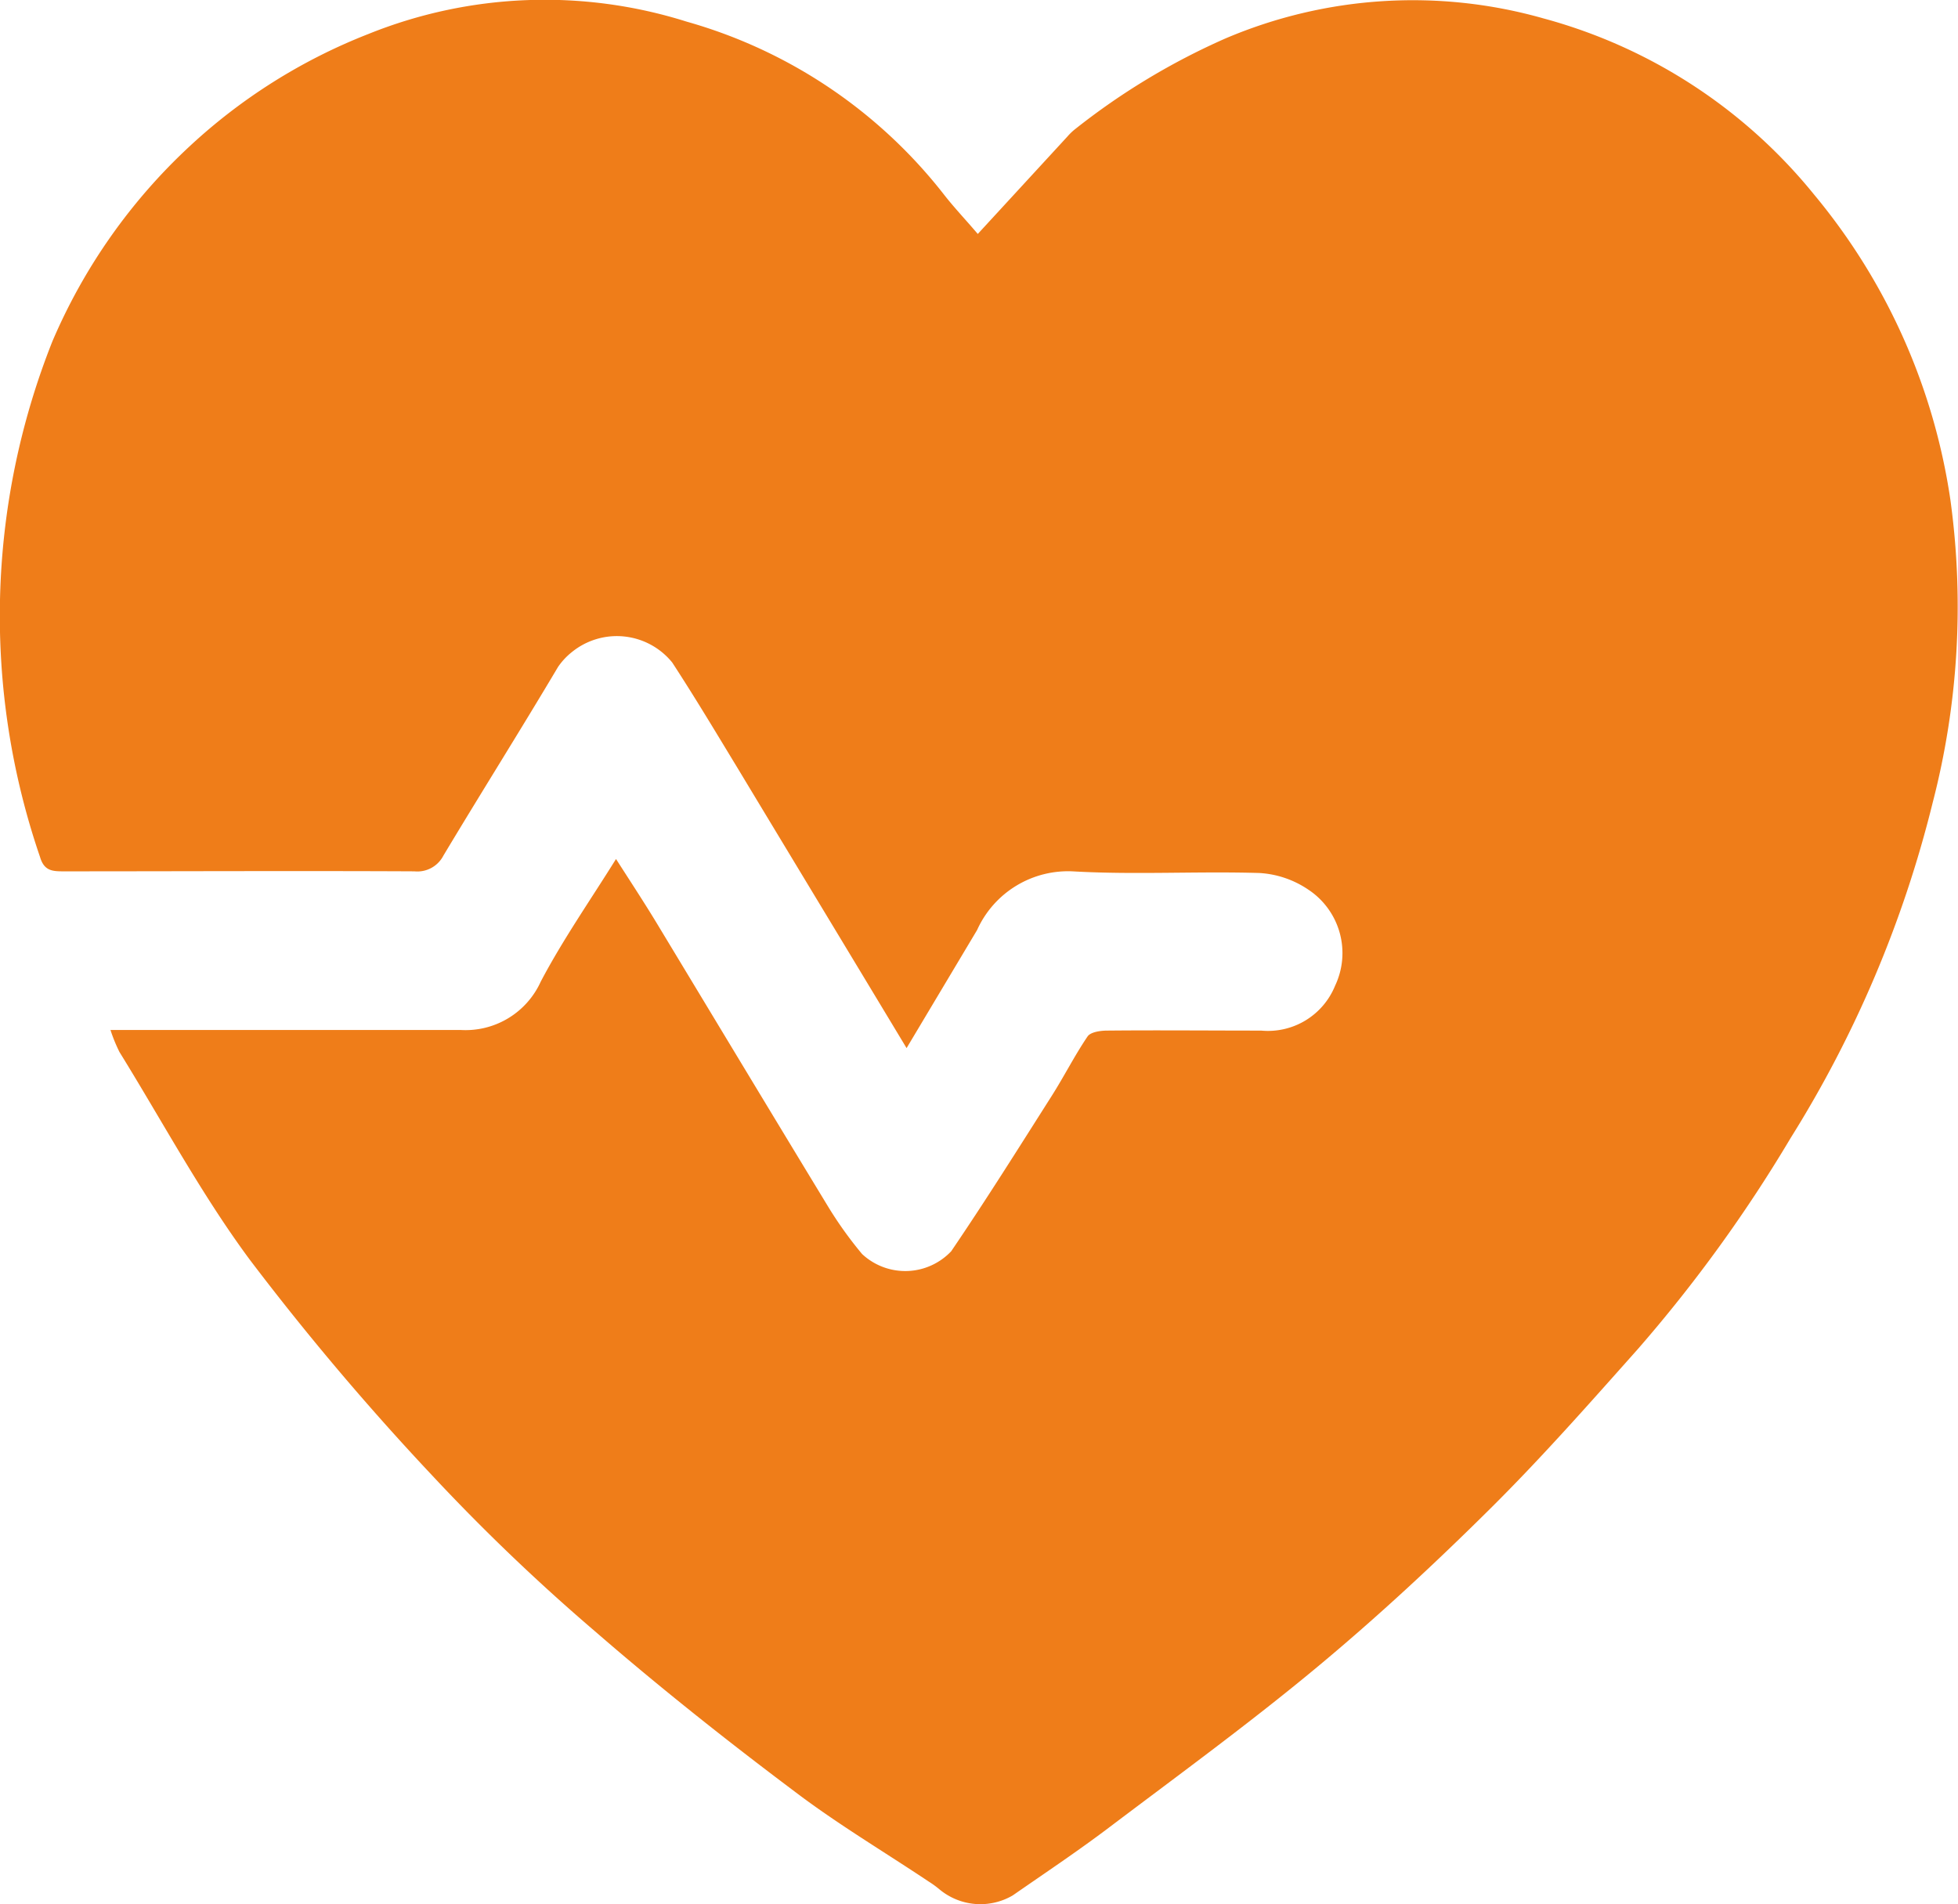 <svg id="Groupe_389" data-name="Groupe 389" xmlns="http://www.w3.org/2000/svg" xmlns:xlink="http://www.w3.org/1999/xlink" width="48.087" height="46.76" viewBox="0 0 48.087 46.76">
  <defs>
    <clipPath id="clip-path">
      <rect id="Rectangle_69" data-name="Rectangle 69" width="48.087" height="46.76" fill="none"/>
    </clipPath>
  </defs>
  <g id="Groupe_388" data-name="Groupe 388" transform="translate(0 0)" clip-path="url(#clip-path)">
    <path id="Tracé_536" data-name="Tracé 536" d="M61.319,41.224l2.2-2.391a1.384,1.384,0,0,1,.2-.19A16.914,16.914,0,0,1,67.4,36.425a11.742,11.742,0,0,1,7.816-.49,12.869,12.869,0,0,1,6.636,4.32,15.173,15.173,0,0,1,3.351,7.5,19.2,19.2,0,0,1-.436,7.443,28.265,28.265,0,0,1-3.486,8.229,35.559,35.559,0,0,1-3.756,5.188c-1.187,1.333-2.369,2.675-3.636,3.93-1.356,1.345-2.762,2.65-4.229,3.87-1.65,1.372-3.391,2.642-5.106,3.937-.772.585-1.58,1.123-2.379,1.678a1.572,1.572,0,0,1-1.8-.149,2.336,2.336,0,0,0-.266-.193c-1.1-.735-2.248-1.417-3.3-2.217-1.676-1.258-3.321-2.563-4.9-3.933a49.288,49.288,0,0,1-3.981-3.81,65.385,65.385,0,0,1-4.491-5.311c-1.191-1.608-2.144-3.393-3.2-5.1a3.994,3.994,0,0,1-.221-.541h8.6a2.027,2.027,0,0,0,1.967-1.187c.537-1.021,1.2-1.972,1.849-3.012.359.561.689,1.062,1,1.576,1.4,2.317,2.8,4.642,4.206,6.956a9.6,9.6,0,0,0,.838,1.17,1.553,1.553,0,0,0,2.188-.069c.854-1.257,1.653-2.531,2.464-3.808.306-.481.564-.994.884-1.466.073-.11.317-.145.482-.145,1.257-.012,2.514,0,3.782,0a1.779,1.779,0,0,0,1.815-1.1,1.868,1.868,0,0,0-.66-2.364,2.384,2.384,0,0,0-1.194-.406c-1.52-.046-3.046.046-4.559-.039A2.449,2.449,0,0,0,61.3,58.321l-1.732,2.9c-1.406-2.334-2.763-4.576-4.125-6.835-.537-.884-1.066-1.769-1.63-2.634a1.751,1.751,0,0,0-2.465-.257,1.667,1.667,0,0,0-.34.365c-.922,1.553-1.887,3.085-2.815,4.633a.72.72,0,0,1-.713.387c-2.874-.014-5.746,0-8.623,0-.278,0-.473-.016-.572-.356a18.249,18.249,0,0,1,.306-12.663,14.051,14.051,0,0,1,3.354-4.773,13.855,13.855,0,0,1,4.4-2.77,11.582,11.582,0,0,1,7.82-.306,12.228,12.228,0,0,1,6.31,4.233c.259.334.553.641.838.978" transform="translate(-37.303 -35.481)" fill="#ef7d19"/>
  </g>
</svg>
